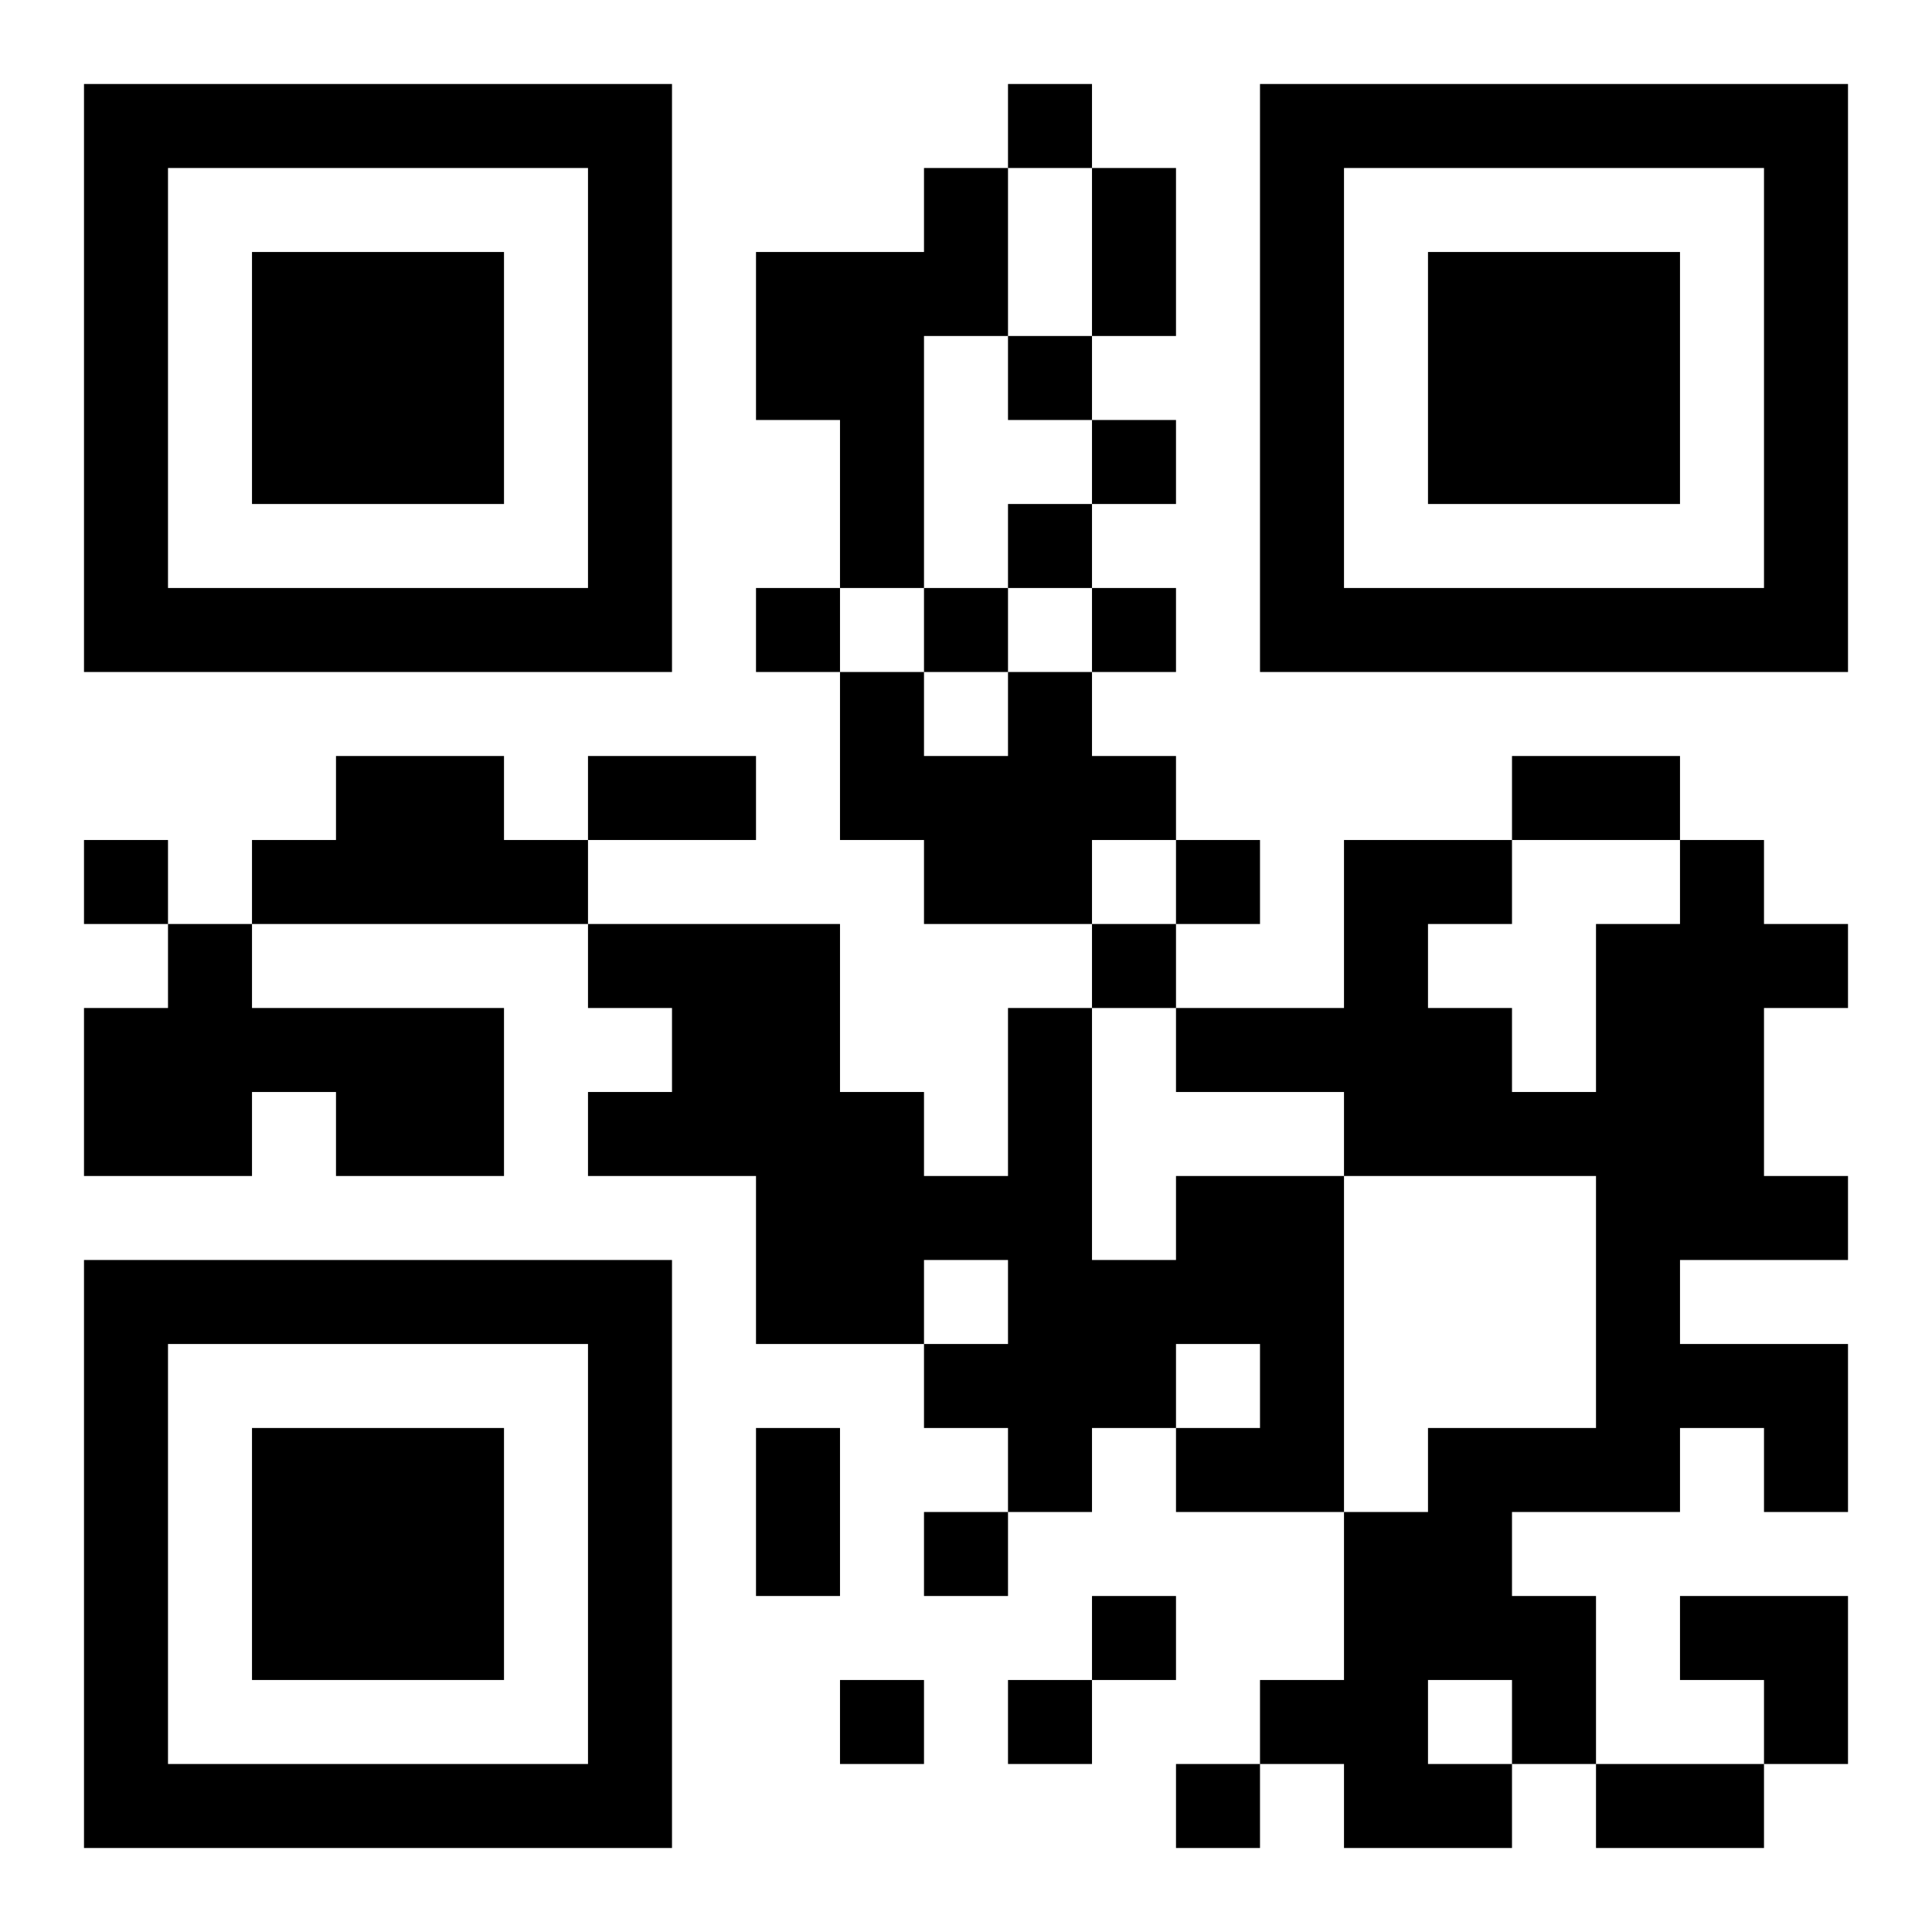 <?xml version="1.0" encoding="UTF-8"?>
<!DOCTYPE svg PUBLIC "-//W3C//DTD SVG 1.1//EN" "http://www.w3.org/Graphics/SVG/1.1/DTD/svg11.dtd">
<svg xmlns="http://www.w3.org/2000/svg" version="1.1" viewBox="0 0 23 23" stroke="none">
	<rect width="100%" height="100%" fill="#ffffff"/>
	<path d="M1,1h7v1h-7z M12,1h1v1h-1z M15,1h7v1h-7z M1,2h1v6h-1z M7,2h1v6h-1z M11,2h1v2h-1z M13,2h1v2h-1z M15,2h1v6h-1z M21,2h1v6h-1z M3,3h3v3h-3z M9,3h2v2h-2z M17,3h3v3h-3z M12,4h1v1h-1z M10,5h1v2h-1z M13,5h1v1h-1z M12,6h1v1h-1z M2,7h5v1h-5z M9,7h1v1h-1z M11,7h1v1h-1z M13,7h1v1h-1z M16,7h5v1h-5z M10,8h1v2h-1z M12,8h1v3h-1z M4,9h2v2h-2z M7,9h2v1h-2z M11,9h1v2h-1z M13,9h1v1h-1z M18,9h2v1h-2z M1,10h1v1h-1z M3,10h1v1h-1z M6,10h1v1h-1z M14,10h1v1h-1z M16,10h1v4h-1z M17,10h1v1h-1z M20,10h1v5h-1z M2,11h1v3h-1z M7,11h3v1h-3z M13,11h1v1h-1z M19,11h1v7h-1z M21,11h1v1h-1z M1,12h1v2h-1z M3,12h3v1h-3z M8,12h2v2h-2z M12,12h1v6h-1z M14,12h2v1h-2z M17,12h1v2h-1z M4,13h2v1h-2z M7,13h1v1h-1z M10,13h1v3h-1z M18,13h1v1h-1z M9,14h1v2h-1z M11,14h1v1h-1z M14,14h2v2h-2z M21,14h1v1h-1z M1,15h7v1h-7z M13,15h1v2h-1z M1,16h1v6h-1z M7,16h1v6h-1z M11,16h1v1h-1z M15,16h1v2h-1z M20,16h2v1h-2z M3,17h3v3h-3z M9,17h1v2h-1z M14,17h1v1h-1z M17,17h1v3h-1z M18,17h1v1h-1z M21,17h1v1h-1z M11,18h1v1h-1z M16,18h1v4h-1z M13,19h1v1h-1z M18,19h1v2h-1z M20,19h2v1h-2z M10,20h1v1h-1z M12,20h1v1h-1z M15,20h1v1h-1z M21,20h1v1h-1z M2,21h5v1h-5z M14,21h1v1h-1z M17,21h1v1h-1z M19,21h2v1h-2z" fill="#000000"/>
</svg>
